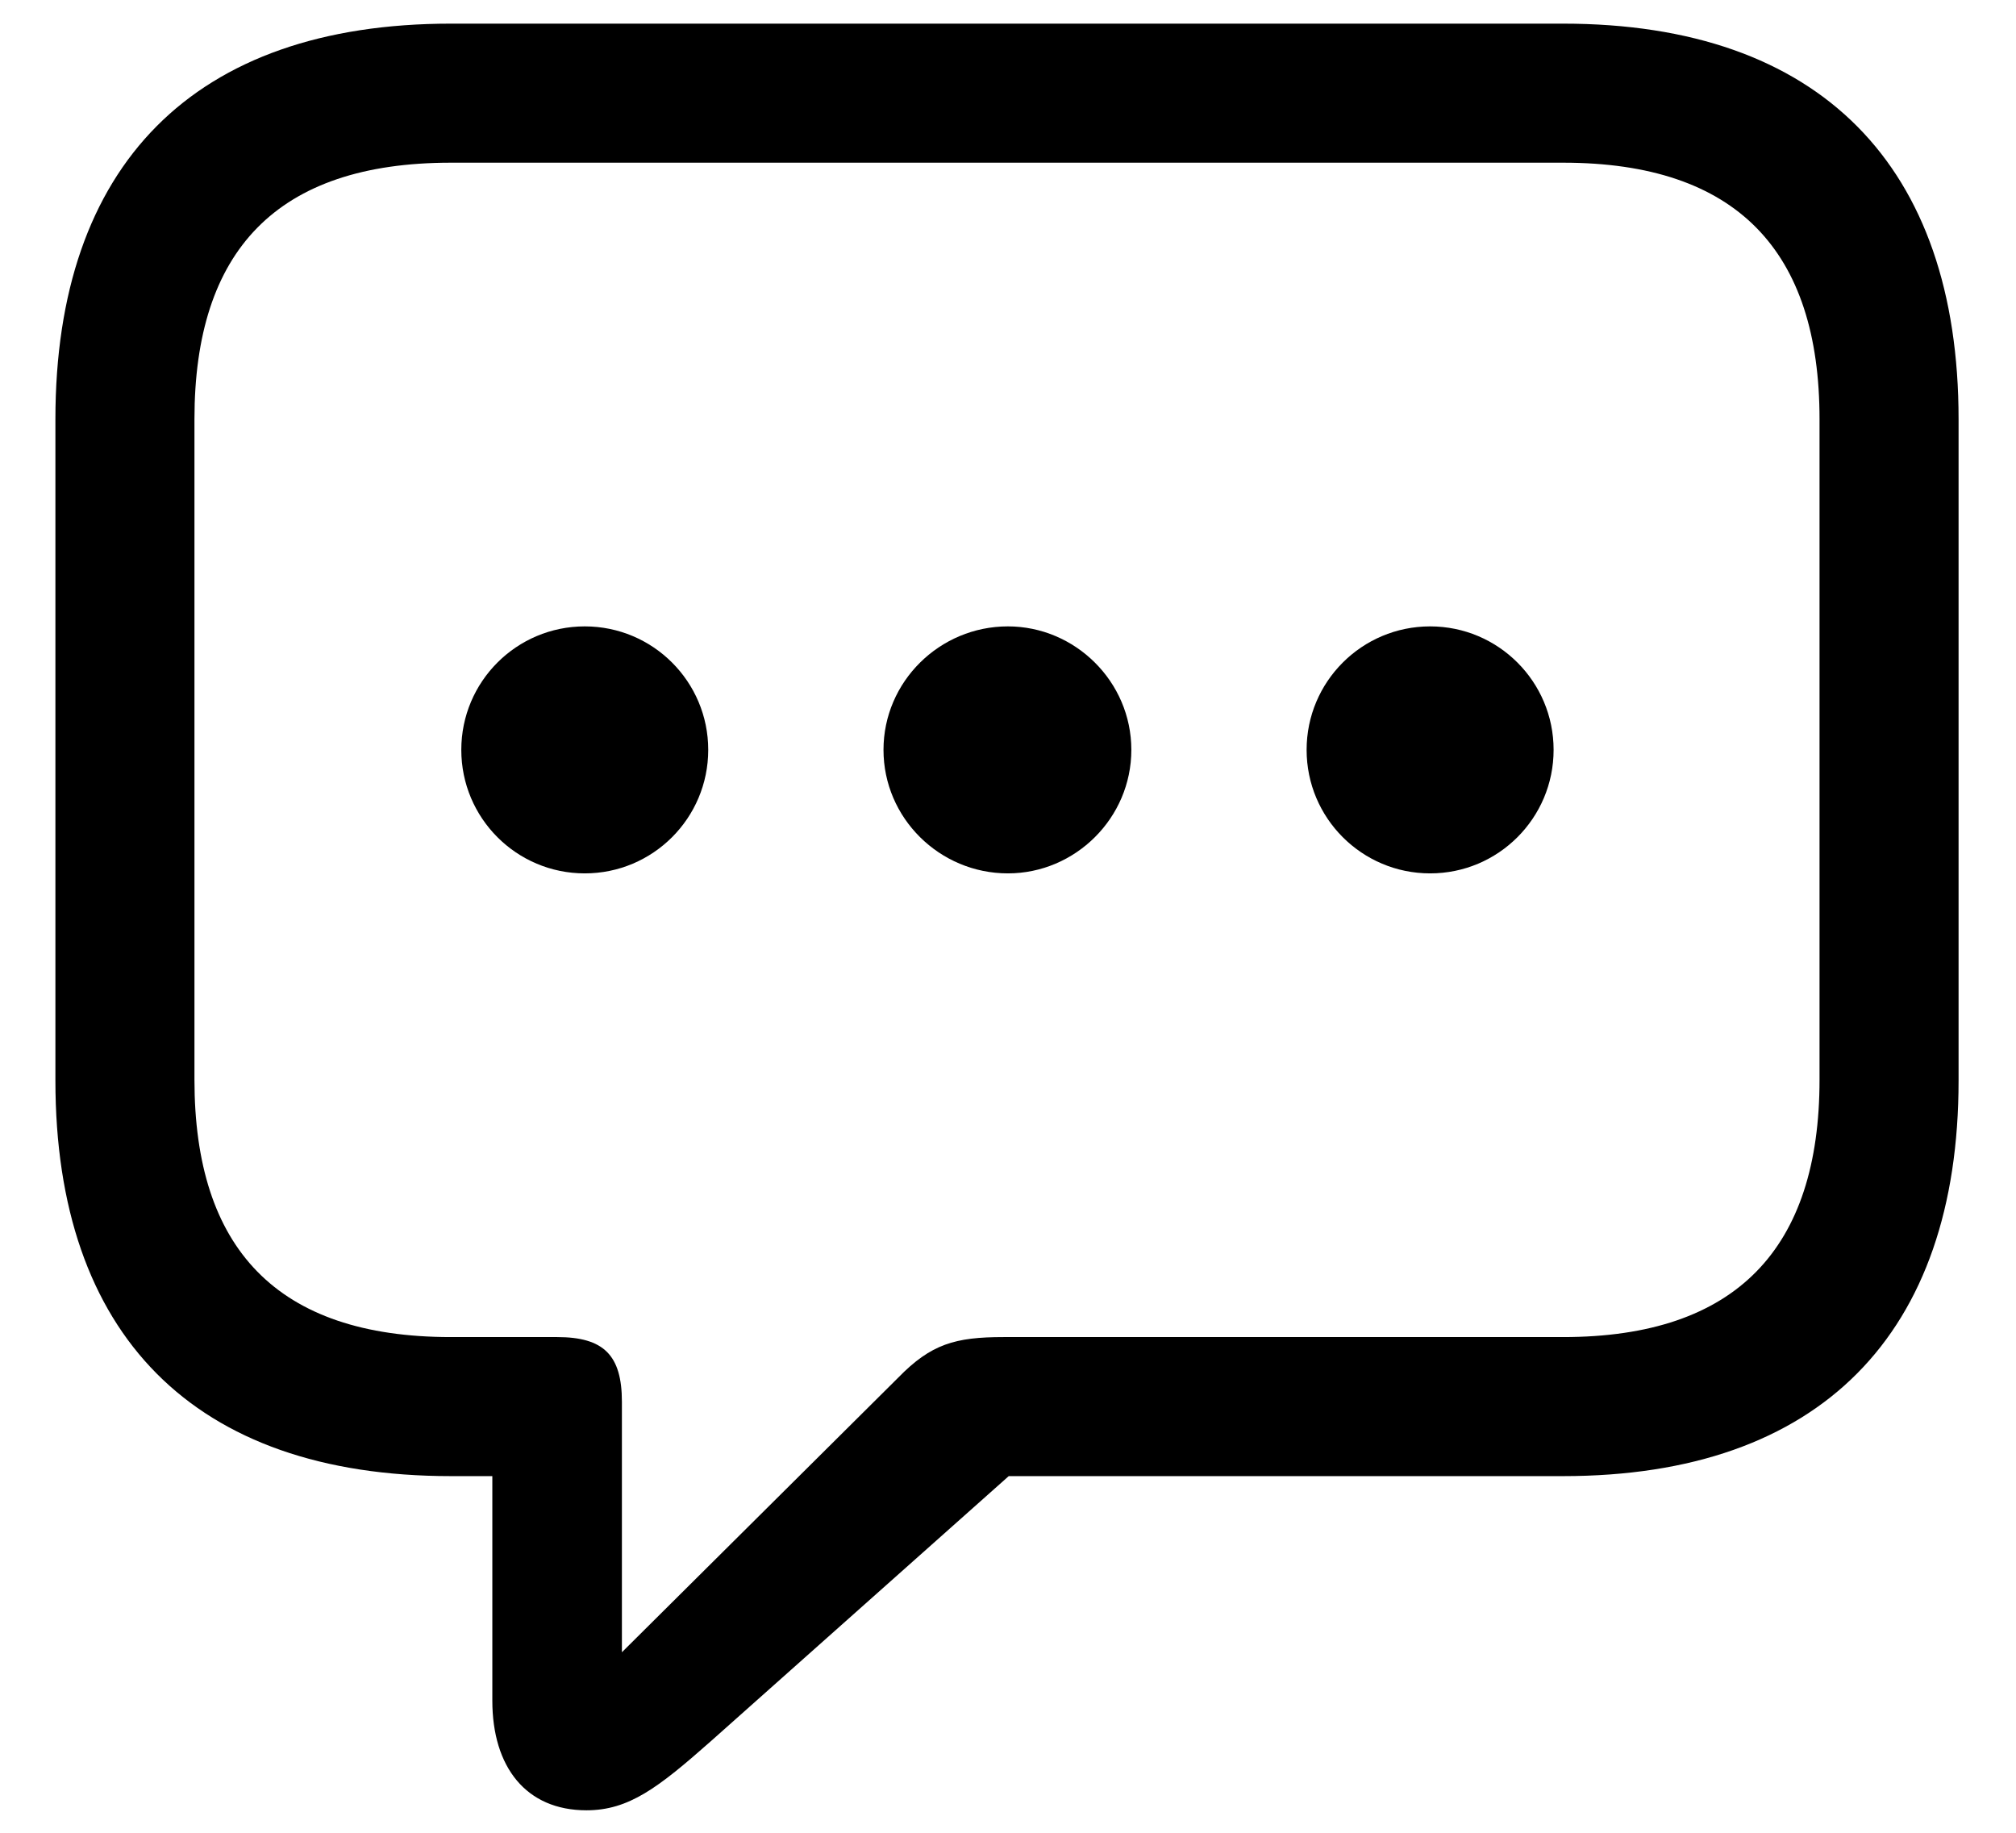<svg width="33" height="30" viewBox="0 0 33 30" fill="none" xmlns="http://www.w3.org/2000/svg">
<path d="M9.6 29.632C10.293 29.632 10.773 29.264 11.636 28.501L16.512 24.162H25.586C29.799 24.162 32.06 21.829 32.06 17.688V6.861C32.06 2.72 29.799 0.387 25.586 0.387H7.381C3.169 0.387 0.907 2.705 0.907 6.861V17.688C0.907 21.844 3.169 24.162 7.381 24.162H8.059V27.837C8.059 28.925 8.611 29.632 9.6 29.632ZM10.18 27.045V22.946C10.18 22.183 9.883 21.886 9.12 21.886H7.381C4.526 21.886 3.183 20.43 3.183 17.674V6.861C3.183 4.105 4.526 2.663 7.381 2.663H25.586C28.427 2.663 29.784 4.105 29.784 6.861V17.674C29.784 20.43 28.427 21.886 25.586 21.886H16.427C15.636 21.886 15.24 21.999 14.703 22.55L10.18 27.045ZM9.572 14.296C10.688 14.296 11.593 13.391 11.593 12.274C11.593 11.158 10.688 10.253 9.572 10.253C8.455 10.253 7.551 11.158 7.551 12.274C7.551 13.391 8.455 14.296 9.572 14.296ZM16.498 14.296C17.6 14.296 18.519 13.391 18.519 12.274C18.519 11.158 17.6 10.253 16.498 10.253C15.381 10.253 14.462 11.158 14.462 12.274C14.462 13.391 15.381 14.296 16.498 14.296ZM23.41 14.296C24.526 14.296 25.431 13.391 25.431 12.274C25.431 11.158 24.526 10.253 23.41 10.253C22.293 10.253 21.388 11.158 21.388 12.274C21.388 13.391 22.293 14.296 23.41 14.296Z" fill="black"/>
</svg>
